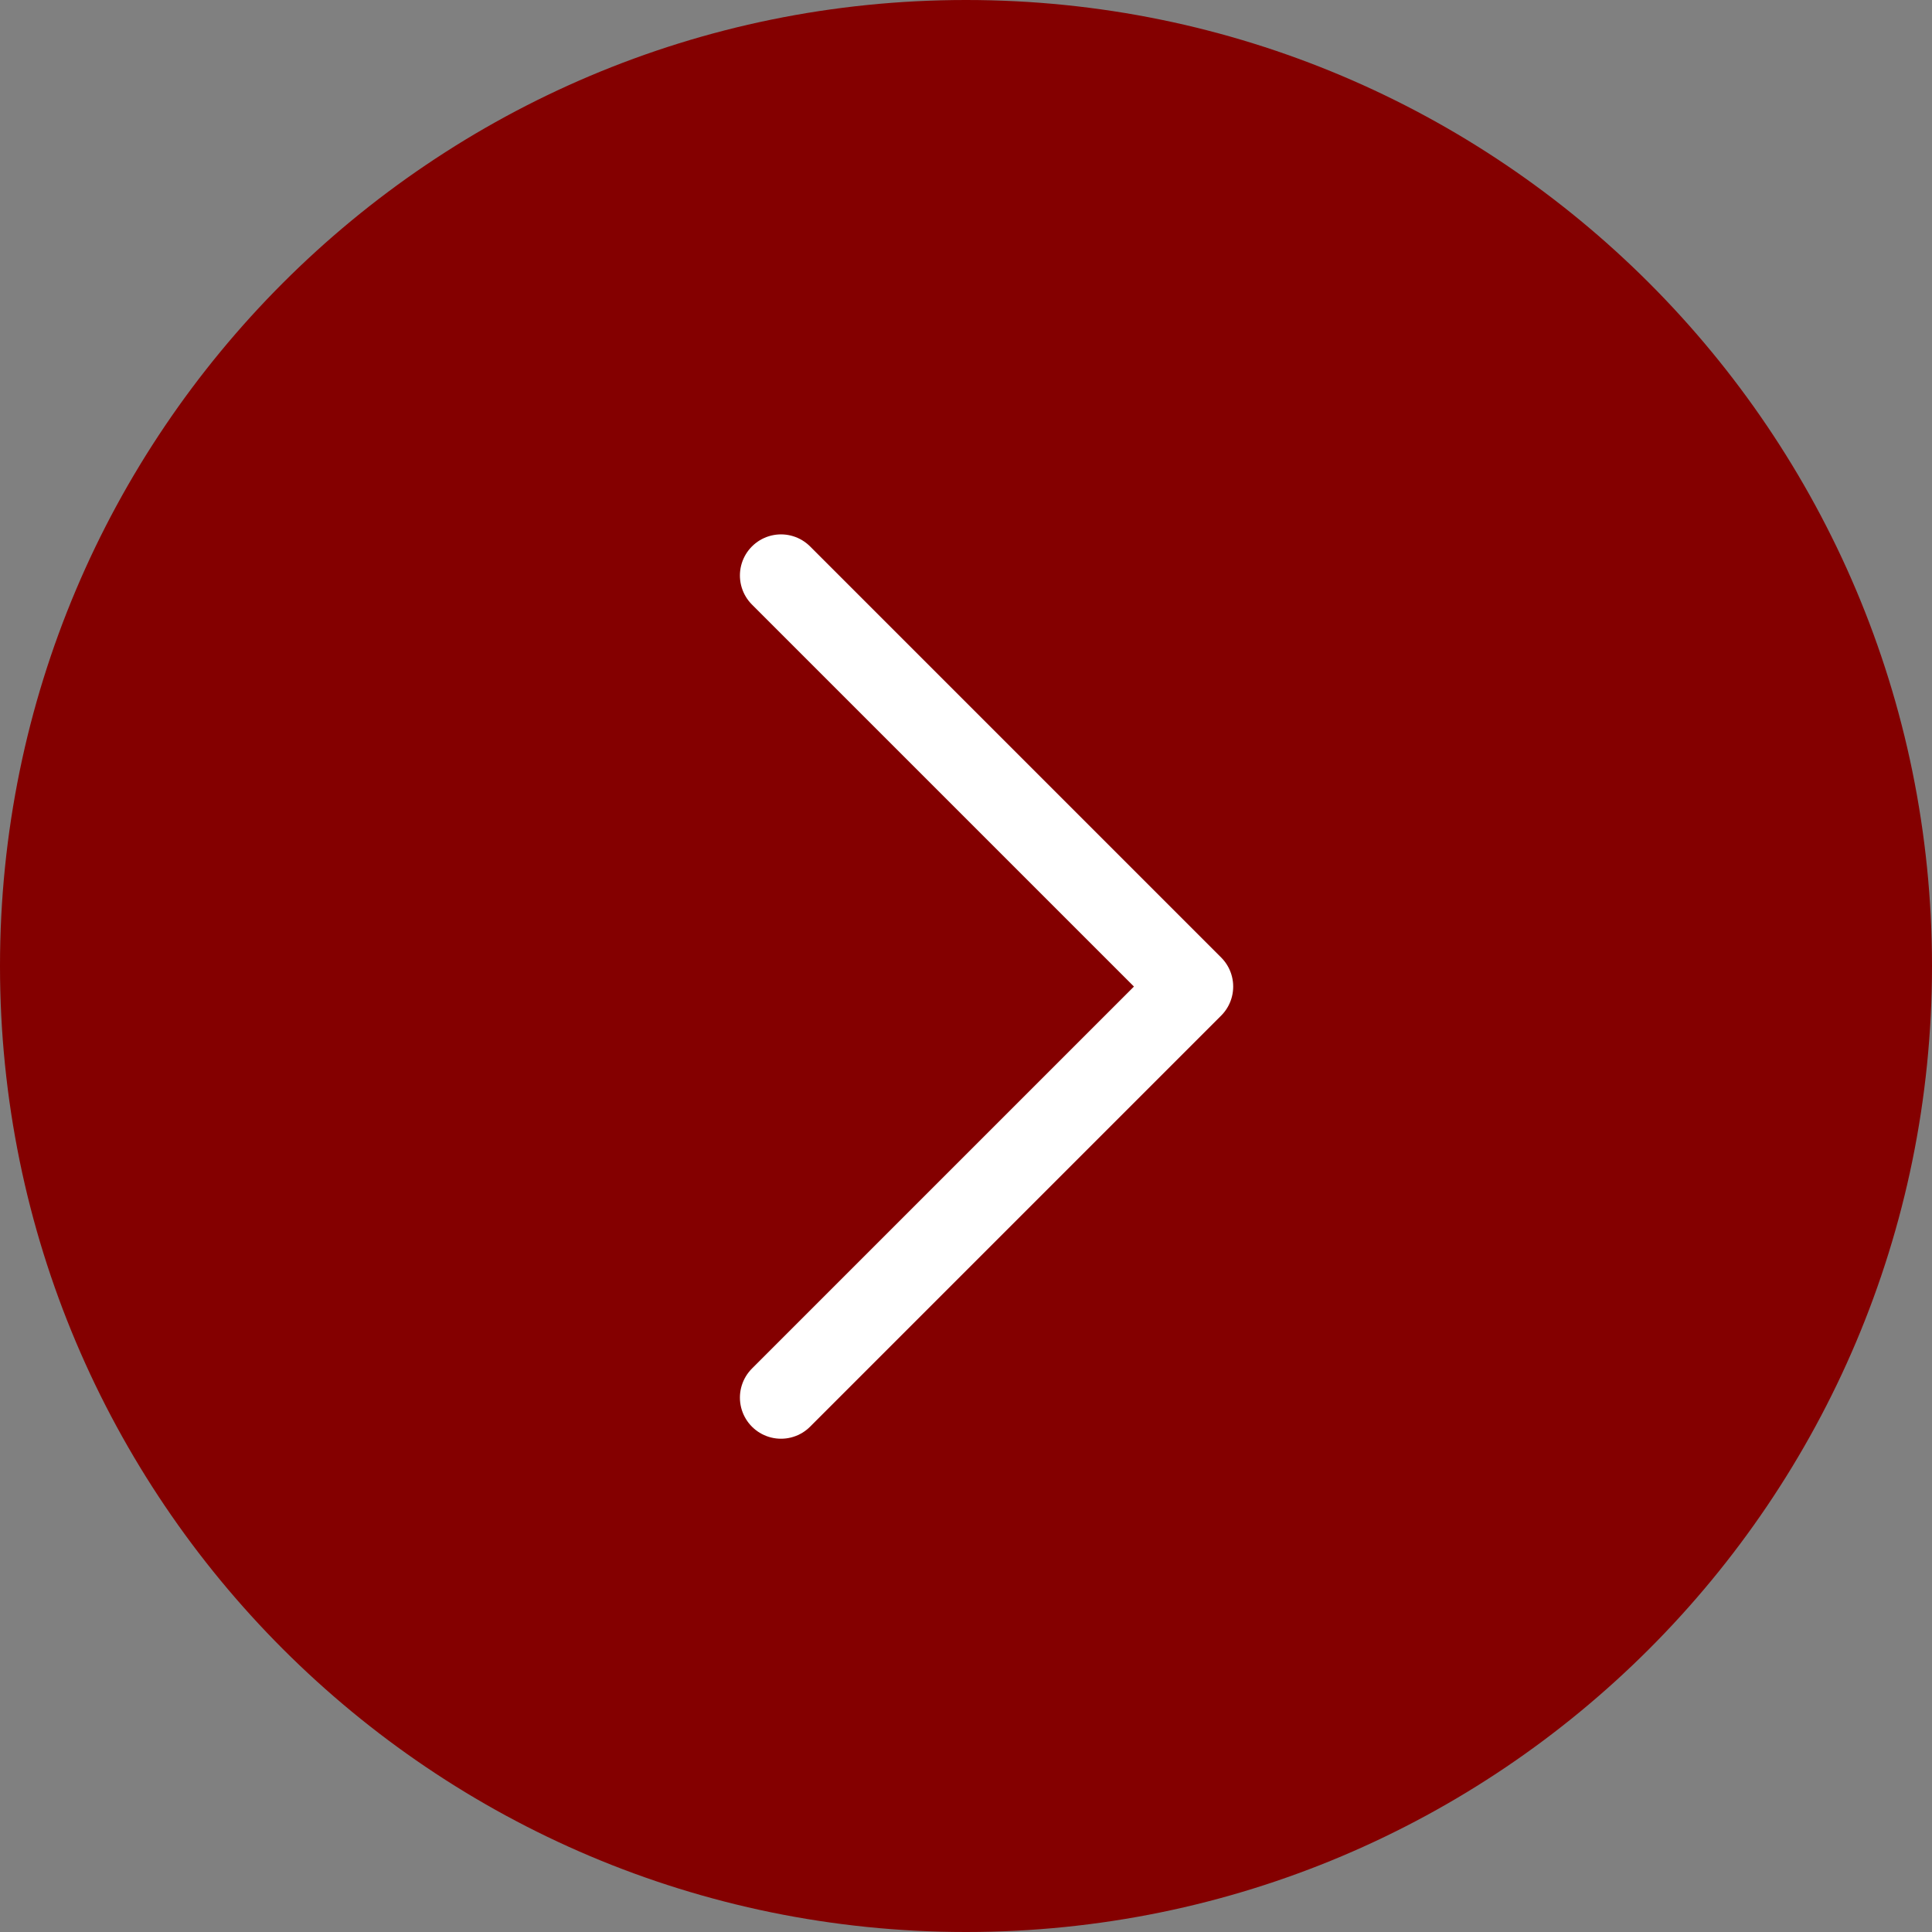 <?xml version="1.0" encoding="UTF-8"?> <svg xmlns="http://www.w3.org/2000/svg" width="47" height="47" viewBox="0 0 47 47" fill="none"><rect x="0" y="0" width="47" height="47" fill="#808080" stroke="none"/><g clip-path="url(#clip0_4619_4825)"><path d="M23.5 0C10.521 0 0 10.521 0 23.5C0 36.479 10.521 47 23.5 47C36.479 47 47 36.479 47 23.5C47 10.521 36.479 0 23.5 0Z" fill="#840000"></path><path d="M19 34L29 24L19 14" fill="#840000"></path><path d="M19 34L29 24L19 14" stroke="white" stroke-width="2" stroke-linecap="round" stroke-linejoin="round"></path></g><defs><clipPath id="clip0_4619_4825"><rect width="47" height="47" fill="white"></rect></clipPath></defs></svg> 